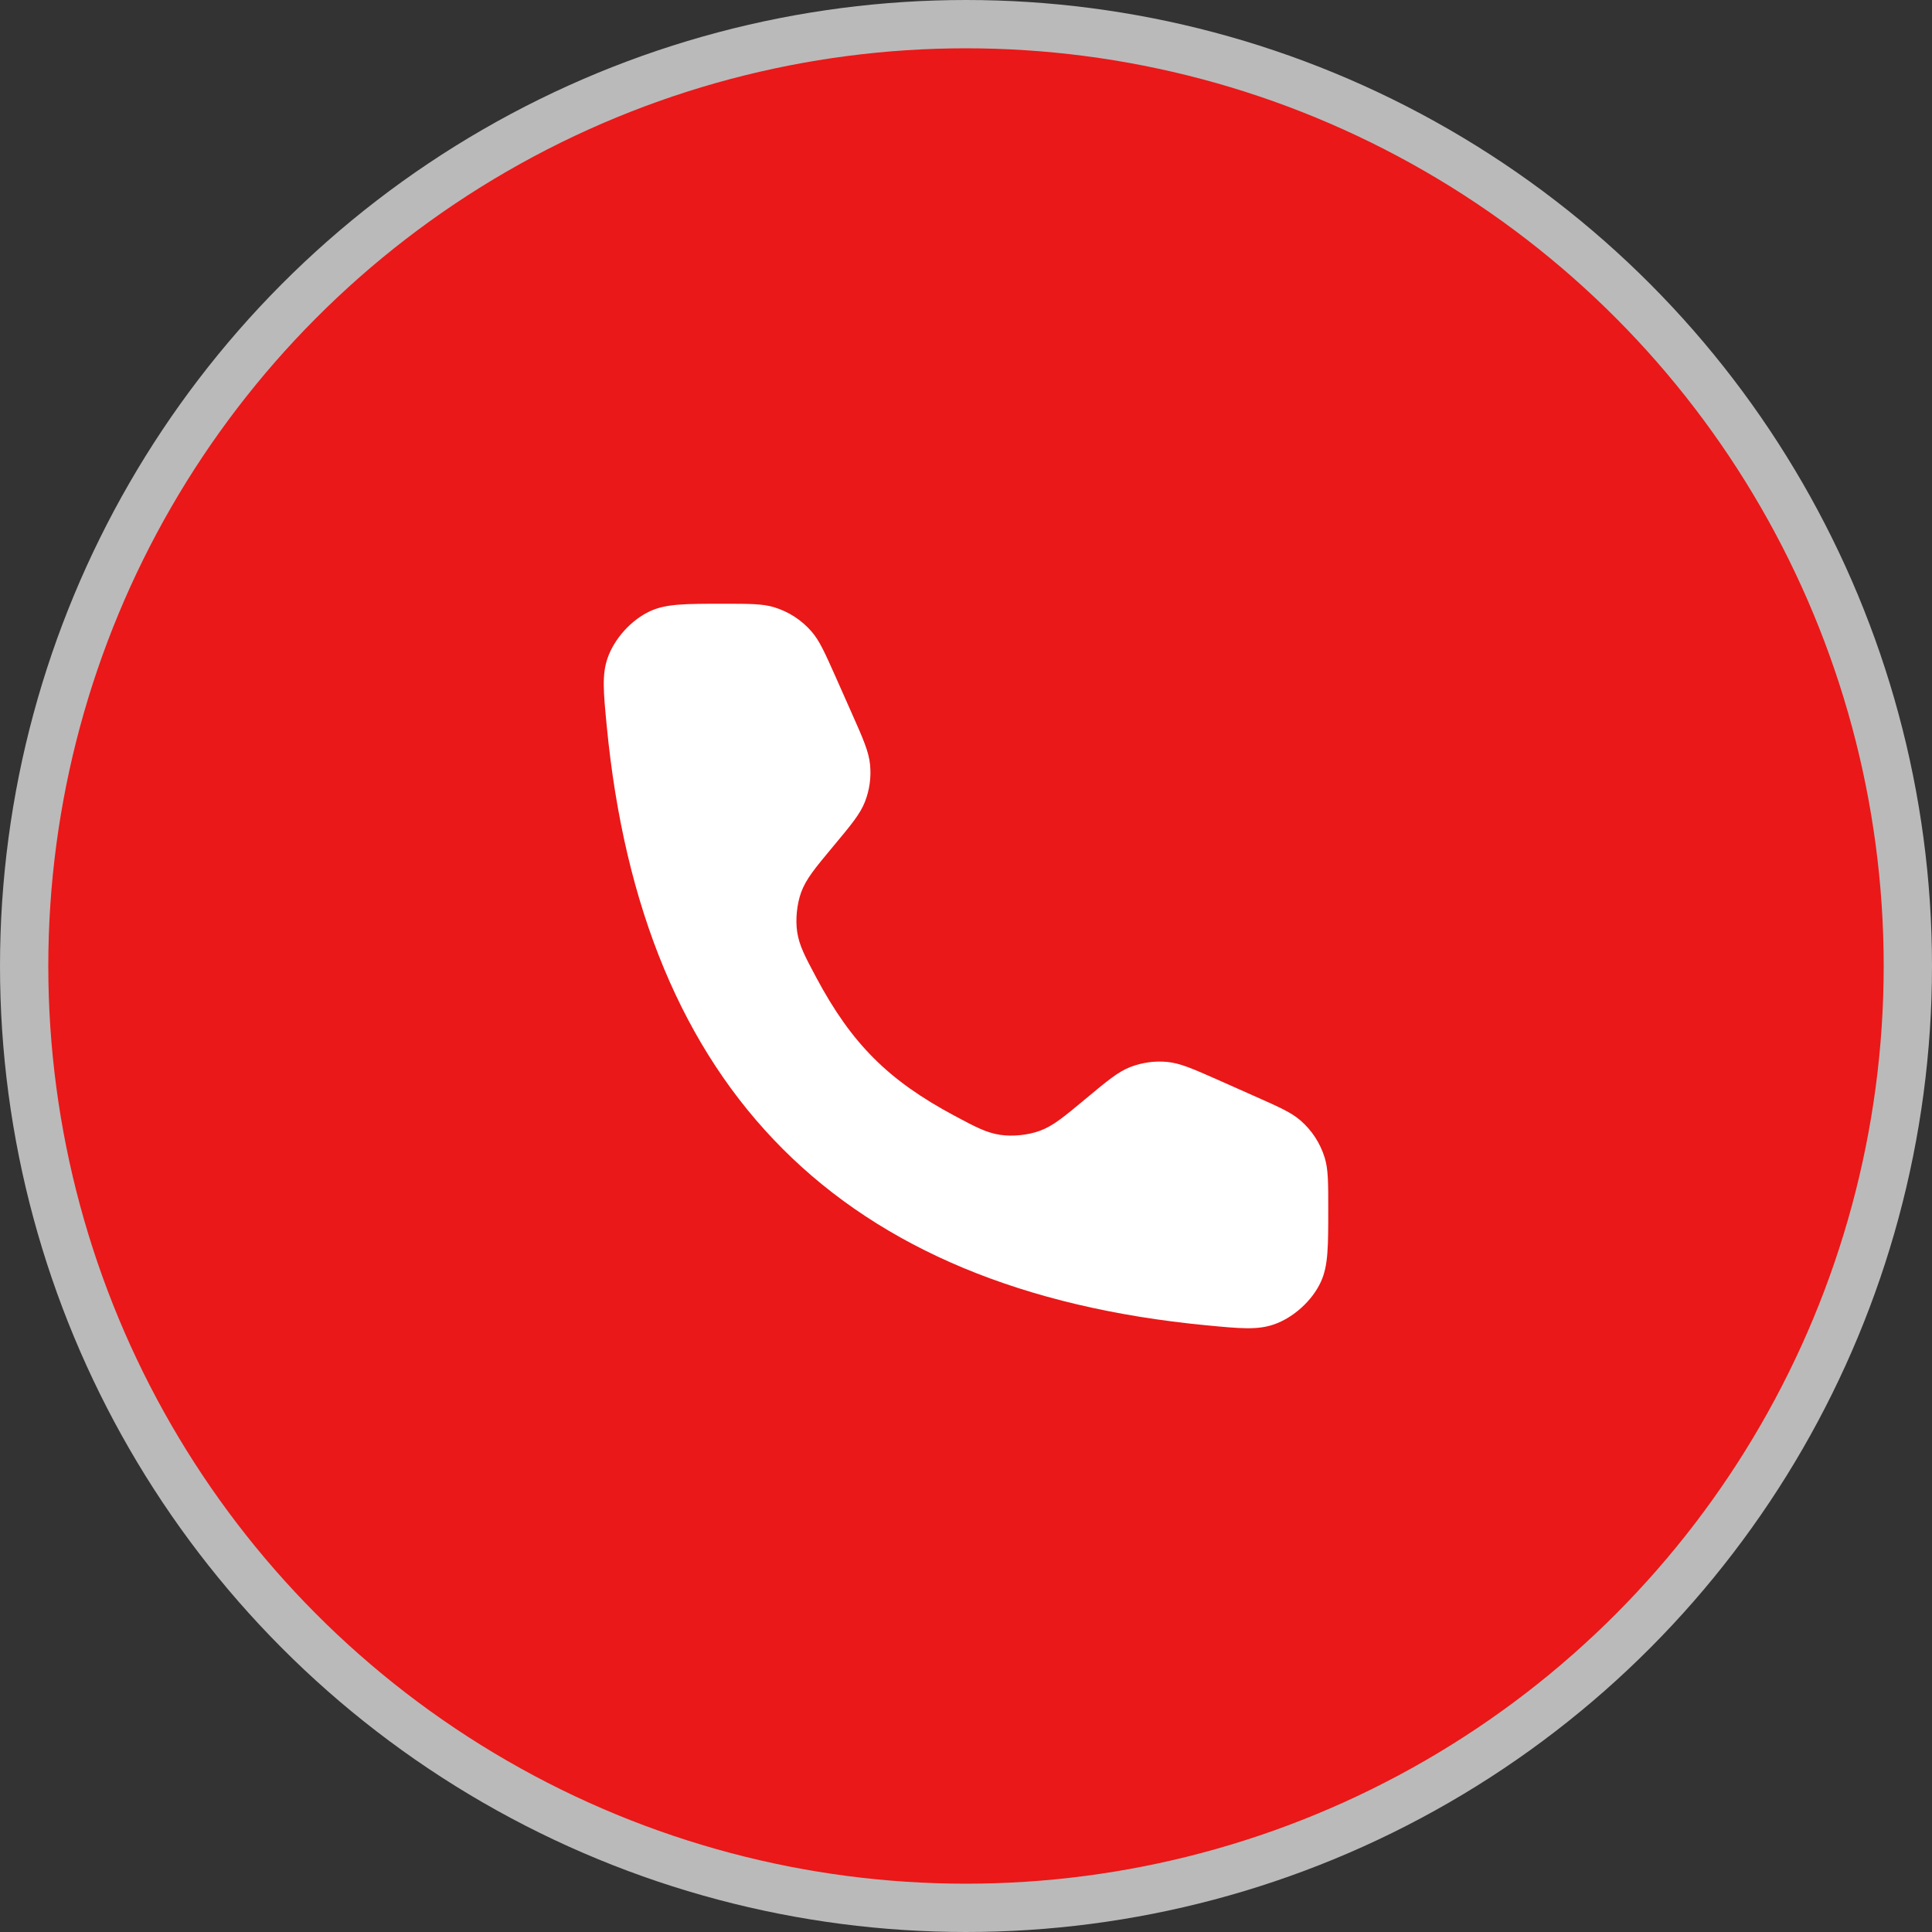 <?xml version="1.0" encoding="utf-8"?>
<svg xmlns="http://www.w3.org/2000/svg" fill="none" height="100%" overflow="visible" preserveAspectRatio="none" style="display: block;" viewBox="0 0 40 40" width="100%">
<rect x="0" y="0" width="40" height="40" fill="#333333" stroke="none"/>
<g id="Group 48096046">
<circle cx="20" cy="20" fill="#EA1818" id="Ellipse 2011" r="19.5" stroke="#BABABA"/>
<g id="call-02">
<path d="M17.632 14.76L17.297 14.005C17.077 13.512 16.967 13.265 16.803 13.076C16.598 12.839 16.33 12.665 16.03 12.573C15.791 12.5 15.521 12.5 14.98 12.5C14.19 12.5 13.795 12.5 13.463 12.652C13.073 12.831 12.72 13.219 12.579 13.626C12.46 13.97 12.494 14.325 12.562 15.033C13.29 22.575 17.425 26.71 24.967 27.438C25.676 27.506 26.03 27.54 26.375 27.421C26.781 27.28 27.169 26.928 27.348 26.537C27.5 26.205 27.5 25.81 27.5 25.02C27.5 24.48 27.5 24.209 27.427 23.97C27.335 23.67 27.161 23.402 26.924 23.197C26.735 23.033 26.489 22.923 25.995 22.704L25.24 22.368C24.705 22.131 24.438 22.012 24.166 21.986C23.907 21.961 23.644 21.998 23.401 22.092C23.147 22.191 22.922 22.379 22.473 22.753C22.025 23.126 21.802 23.312 21.528 23.412C21.286 23.501 20.966 23.534 20.71 23.496C20.423 23.453 20.202 23.336 19.761 23.1C18.39 22.367 17.633 21.611 16.9 20.239C16.665 19.798 16.547 19.578 16.504 19.29C16.467 19.035 16.499 18.714 16.588 18.472C16.688 18.199 16.874 17.975 17.247 17.527C17.622 17.078 17.809 16.853 17.908 16.599C18.003 16.356 18.039 16.094 18.014 15.834C17.988 15.562 17.87 15.295 17.632 14.76Z" fill="white" id="Vector"/>
</g>
</g>
</svg>